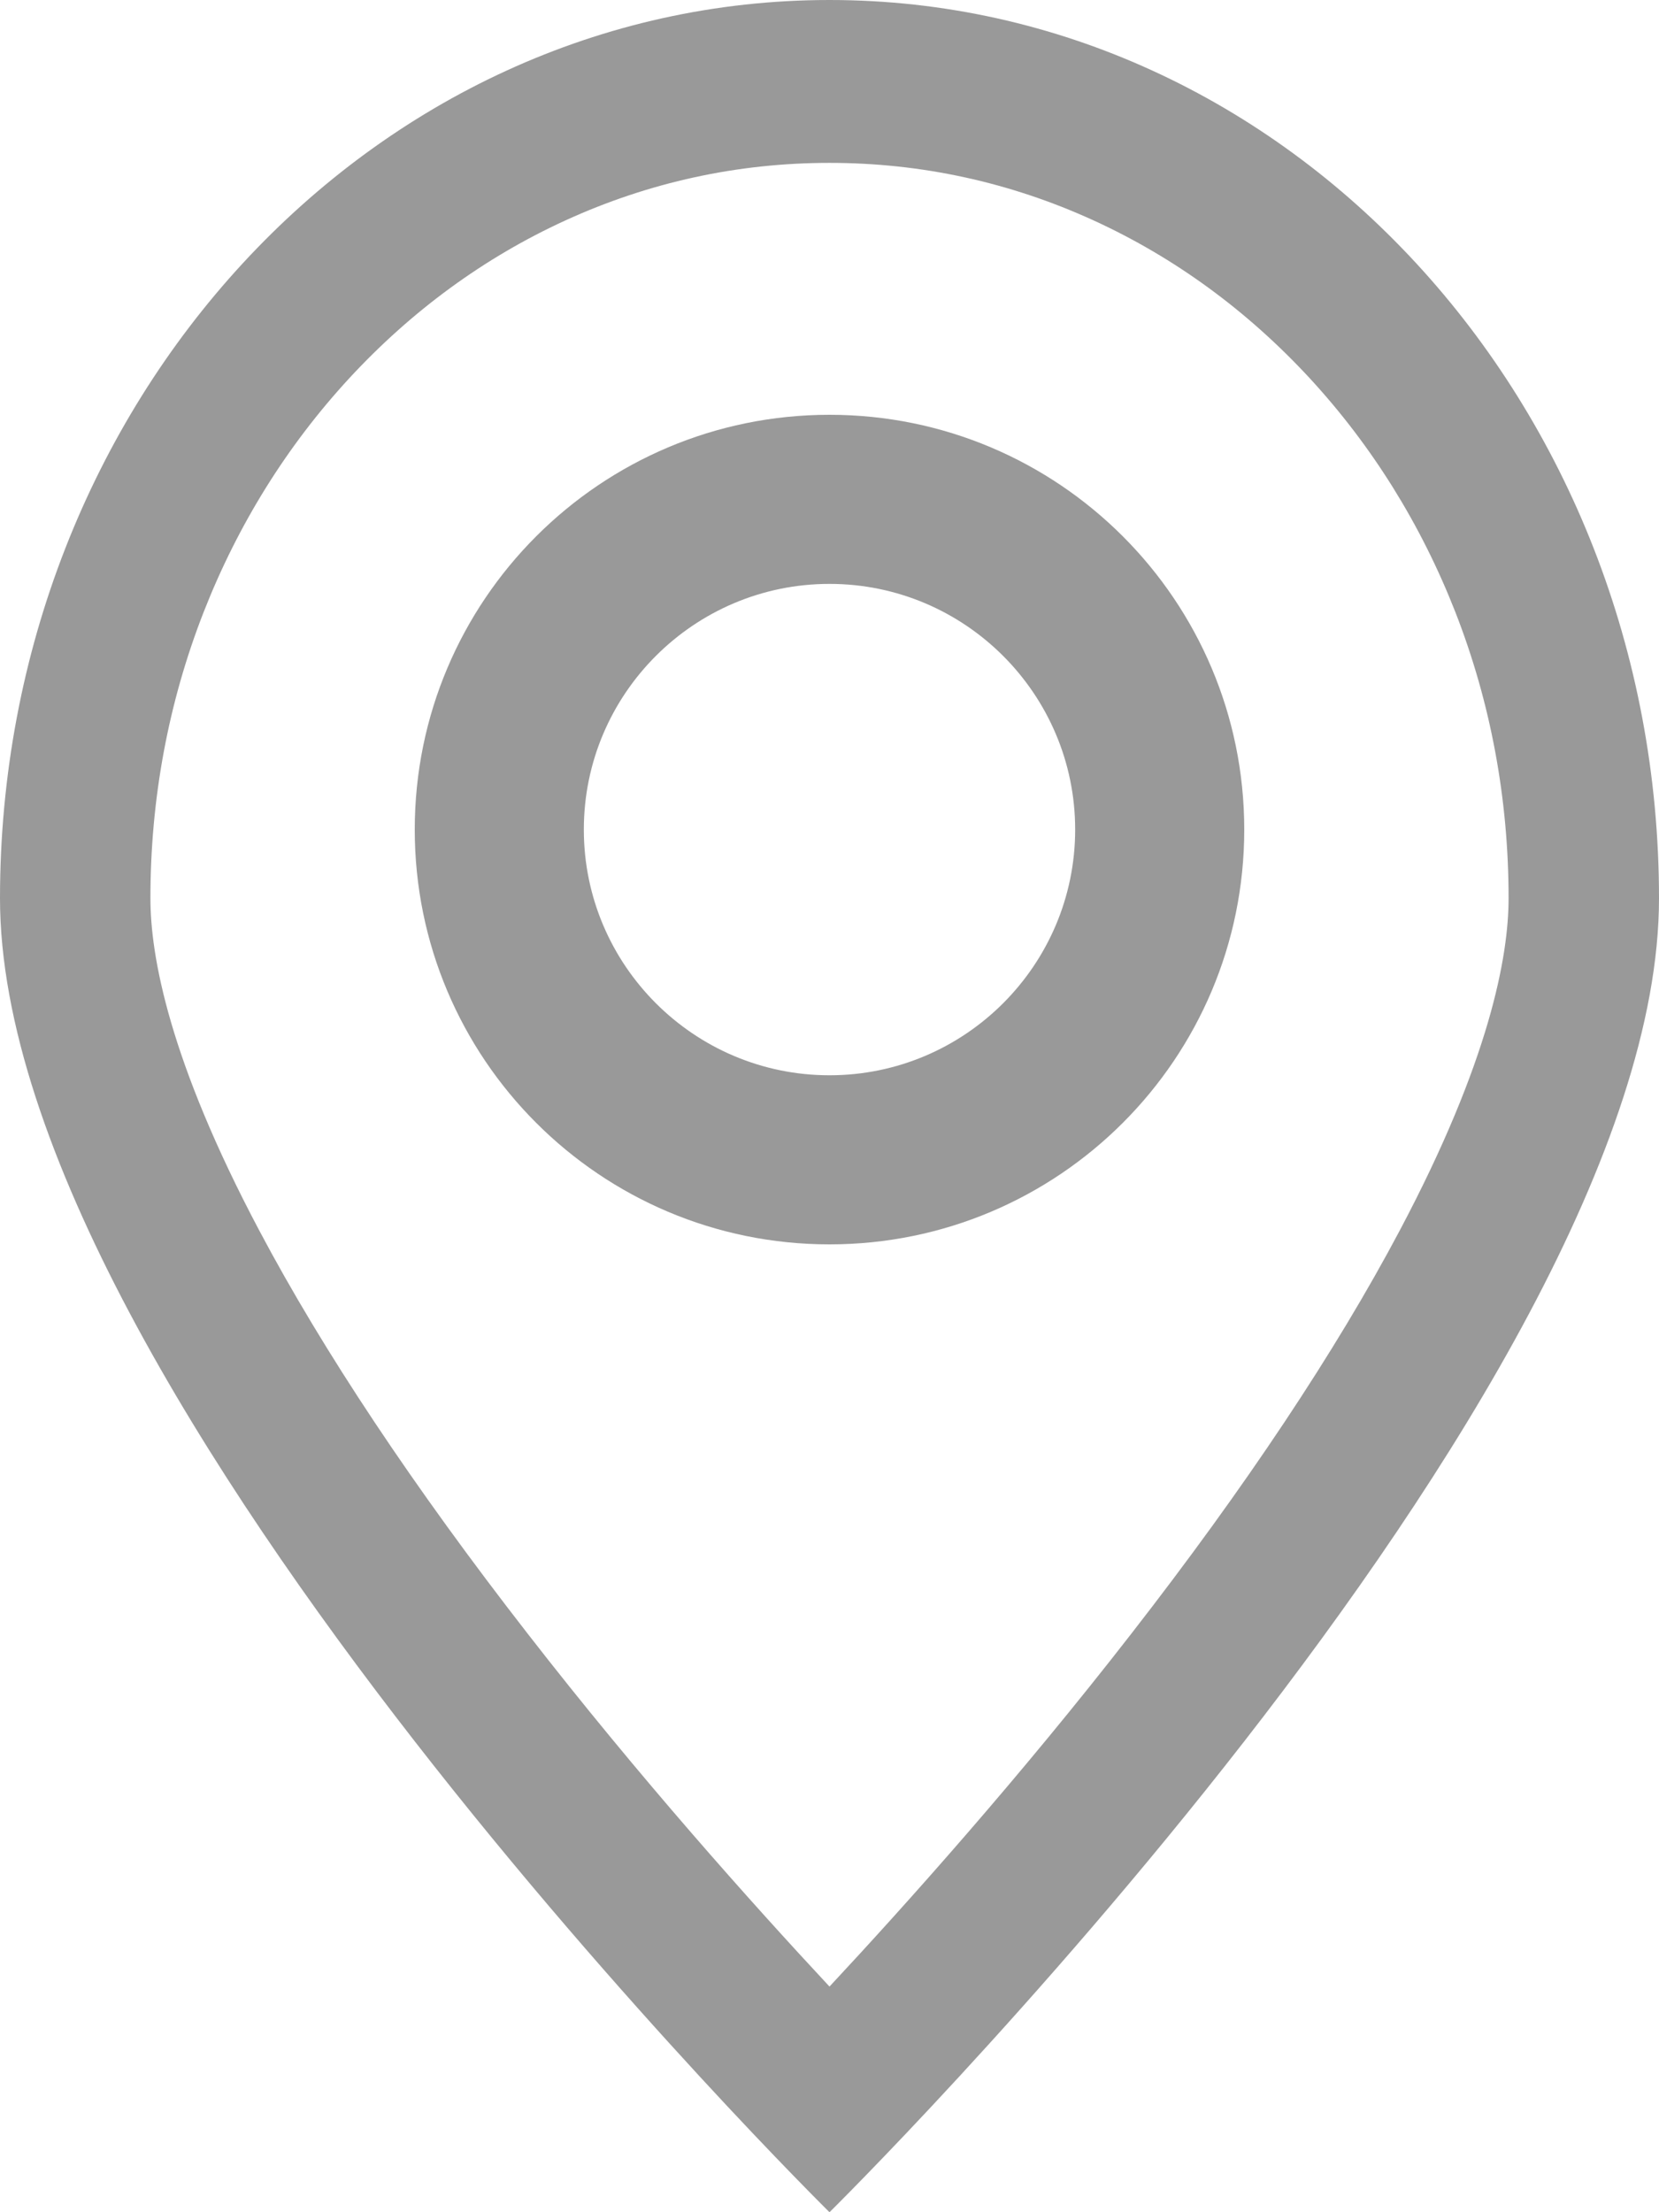 <svg width="12" height="16" viewBox="0 0 12 16" fill="none" xmlns="http://www.w3.org/2000/svg">
<path d="M6 0C2.686 0 0 2.909 0 6.497C0 10.086 6 16 6 16C6 16 12 10.086 12 6.497C12 2.909 9.314 0 6 0ZM8.183 11.816C7.377 12.854 6.562 13.765 6 14.368C5.438 13.765 4.623 12.854 3.817 11.816C2.991 10.754 2.338 9.773 1.875 8.899C1.224 7.671 1.088 6.915 1.088 6.497C1.088 5.779 1.217 5.082 1.473 4.427C1.721 3.794 2.075 3.225 2.526 2.736C2.978 2.247 3.503 1.863 4.088 1.595C4.693 1.318 5.336 1.178 6 1.178C6.664 1.178 7.307 1.318 7.912 1.595C8.497 1.863 9.022 2.247 9.474 2.736C9.925 3.225 10.279 3.794 10.527 4.427C10.783 5.082 10.912 5.779 10.912 6.497C10.912 6.915 10.776 7.671 10.125 8.899C9.662 9.773 9.009 10.754 8.183 11.816Z" fill="#999999"/>
<path d="M6 3C4.343 3 3 4.343 3 6C3 7.657 4.343 9 6 9C7.657 9 9 7.657 9 6C9 4.343 7.657 3 6 3ZM6 7.777C5.02 7.777 4.223 6.98 4.223 6C4.223 5.02 5.02 4.223 6 4.223C6.98 4.223 7.777 5.02 7.777 6C7.777 6.98 6.98 7.777 6 7.777Z" fill="#999999"/>
</svg>
